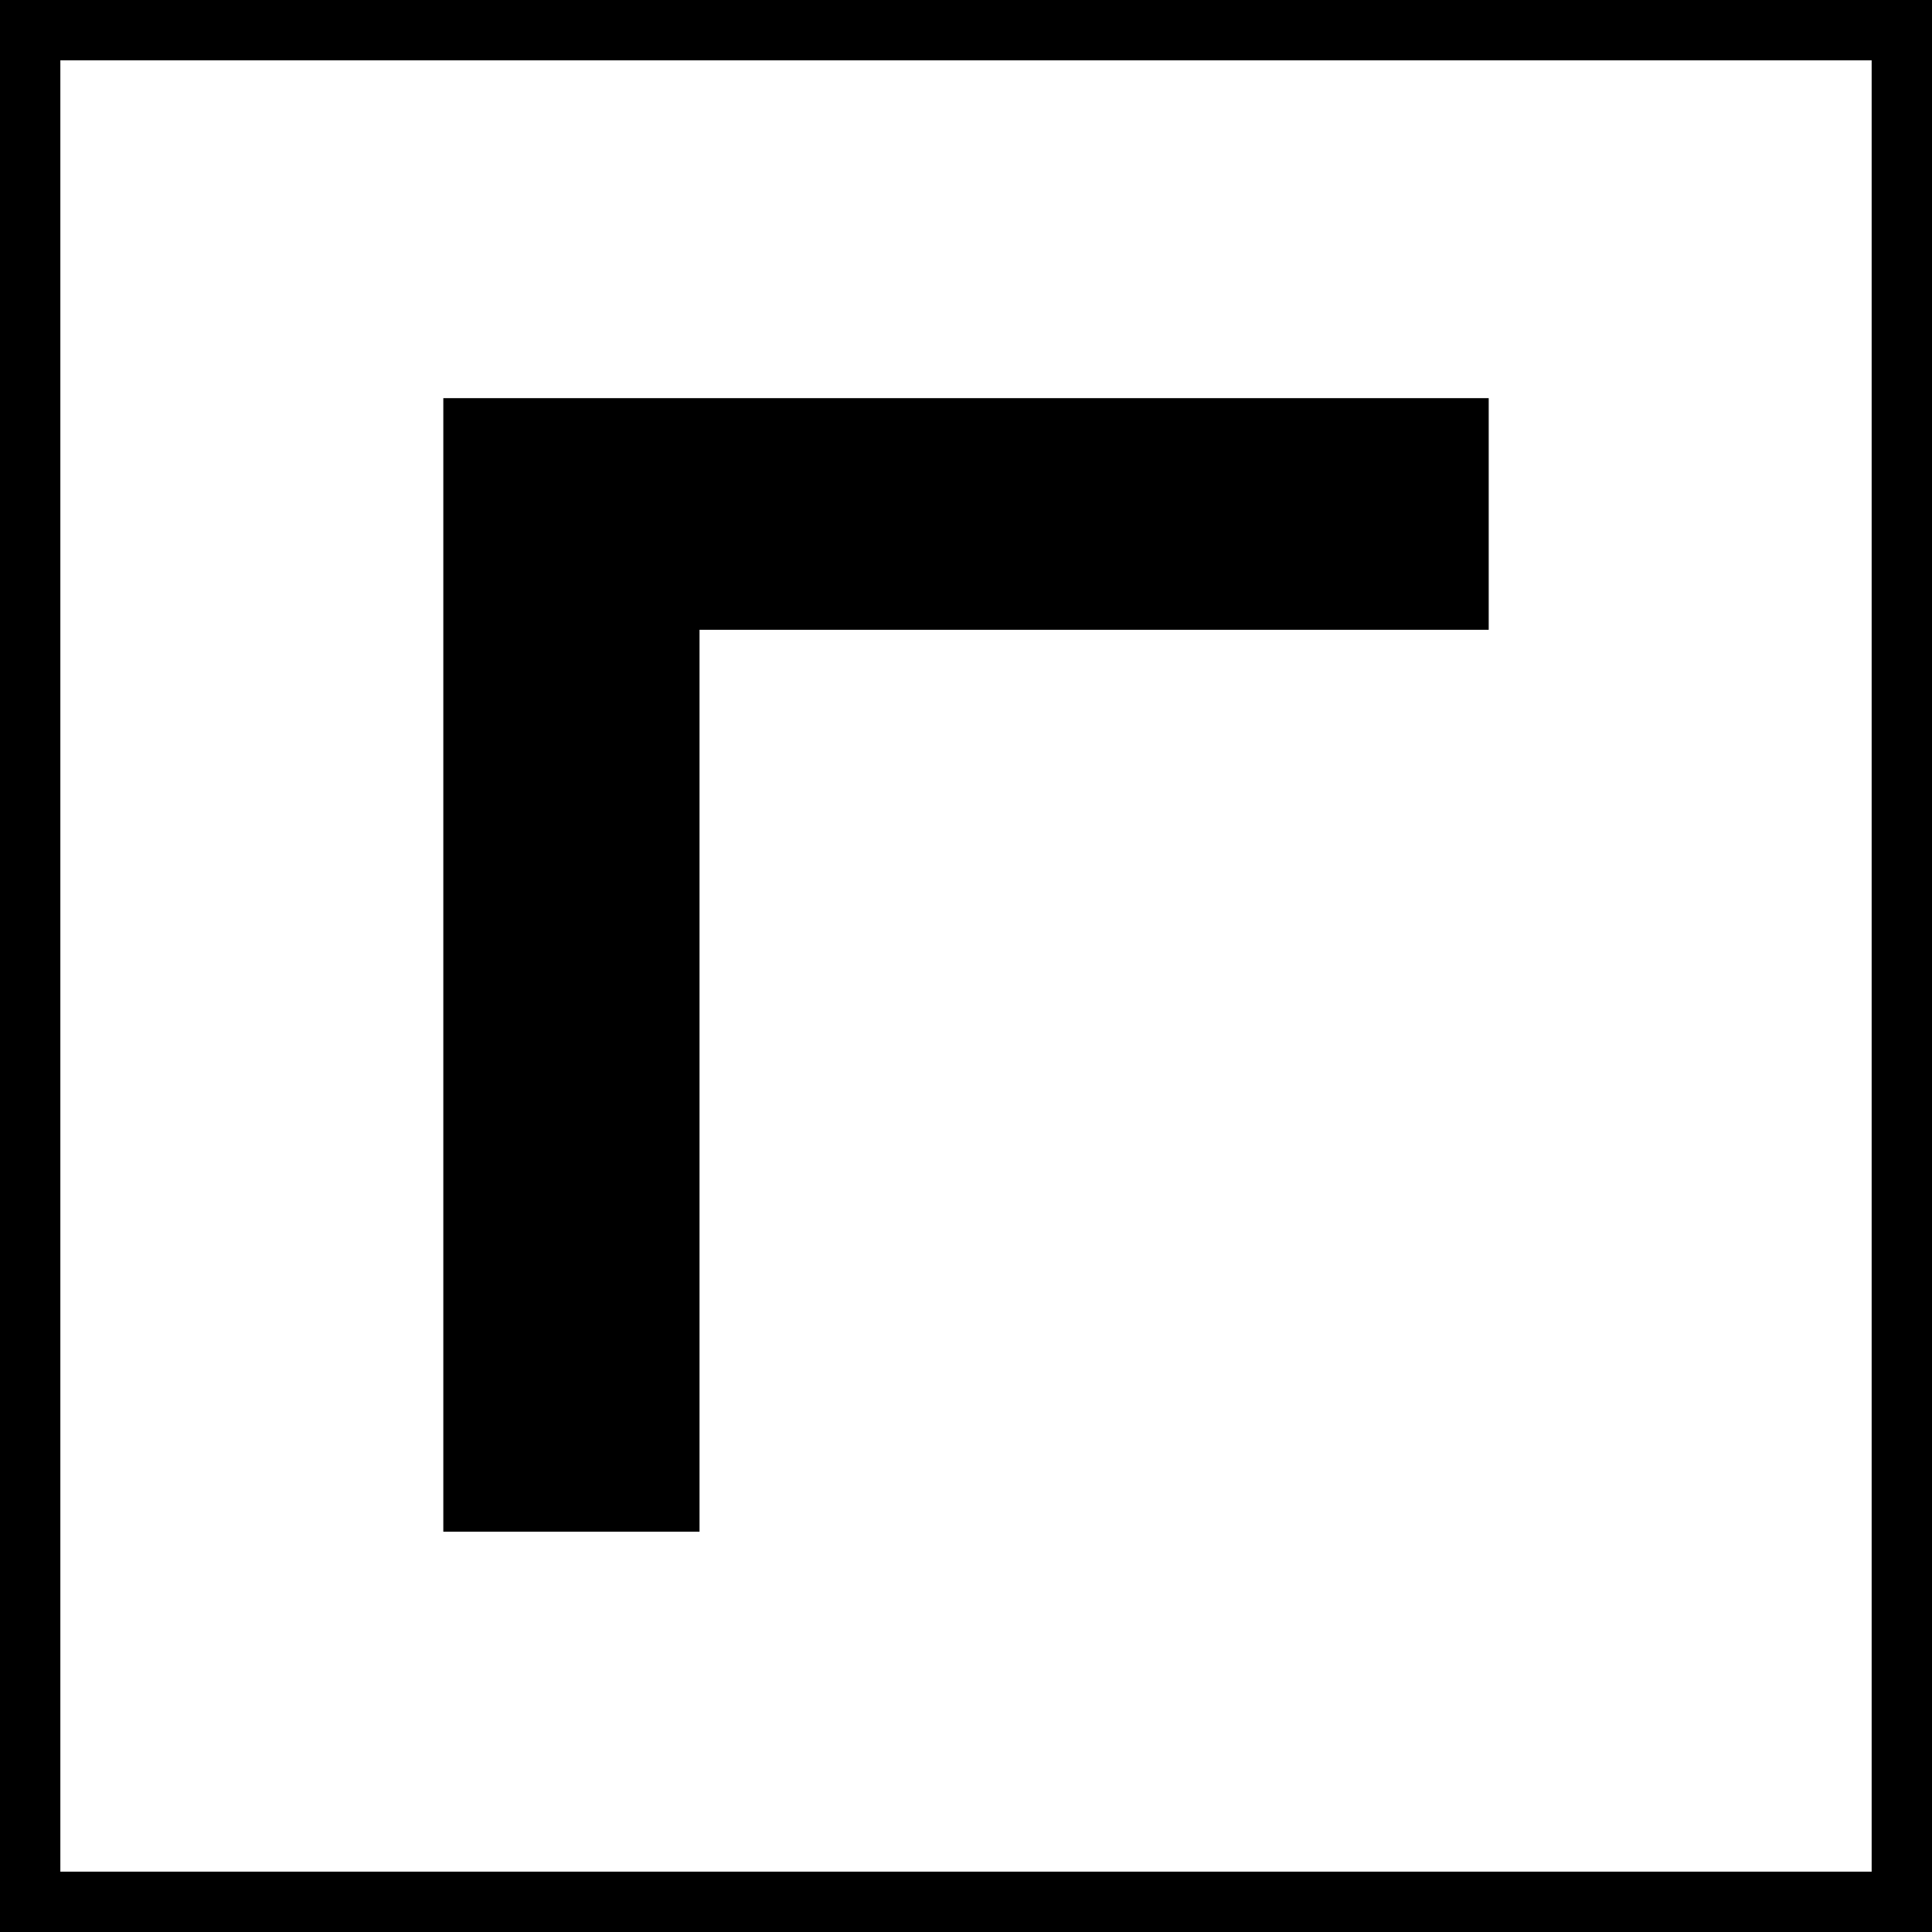 <?xml version="1.0" encoding="UTF-8"?> <svg xmlns="http://www.w3.org/2000/svg" xmlns:xlink="http://www.w3.org/1999/xlink" xml:space="preserve" width="14.2mm" height="14.2mm" version="1.1" style="shape-rendering:geometricPrecision; text-rendering:geometricPrecision; image-rendering:optimizeQuality; fill-rule:evenodd; clip-rule:evenodd" viewBox="0 0 79012 79012"> <defs> <style type="text/css"> .fil0 {fill:black;fill-rule:nonzero} </style> </defs> <g id="Слой_x0020_1">  <path class="fil0" d="M1234 0l76544 0 1234 0 0 1234 0 76544 0 1234 -1234 0 -76544 0 -1234 0 0 -1234 0 -76544 0 -1234 1234 0zm75310 2468l-74076 0 0 74076 74076 0 0 -74076z"></path> <polygon class="fil0" points="18130,16283 18130,62640 28608,62640 28608,25756 60883,25756 60883,16283 "></polygon> </g> </svg> 